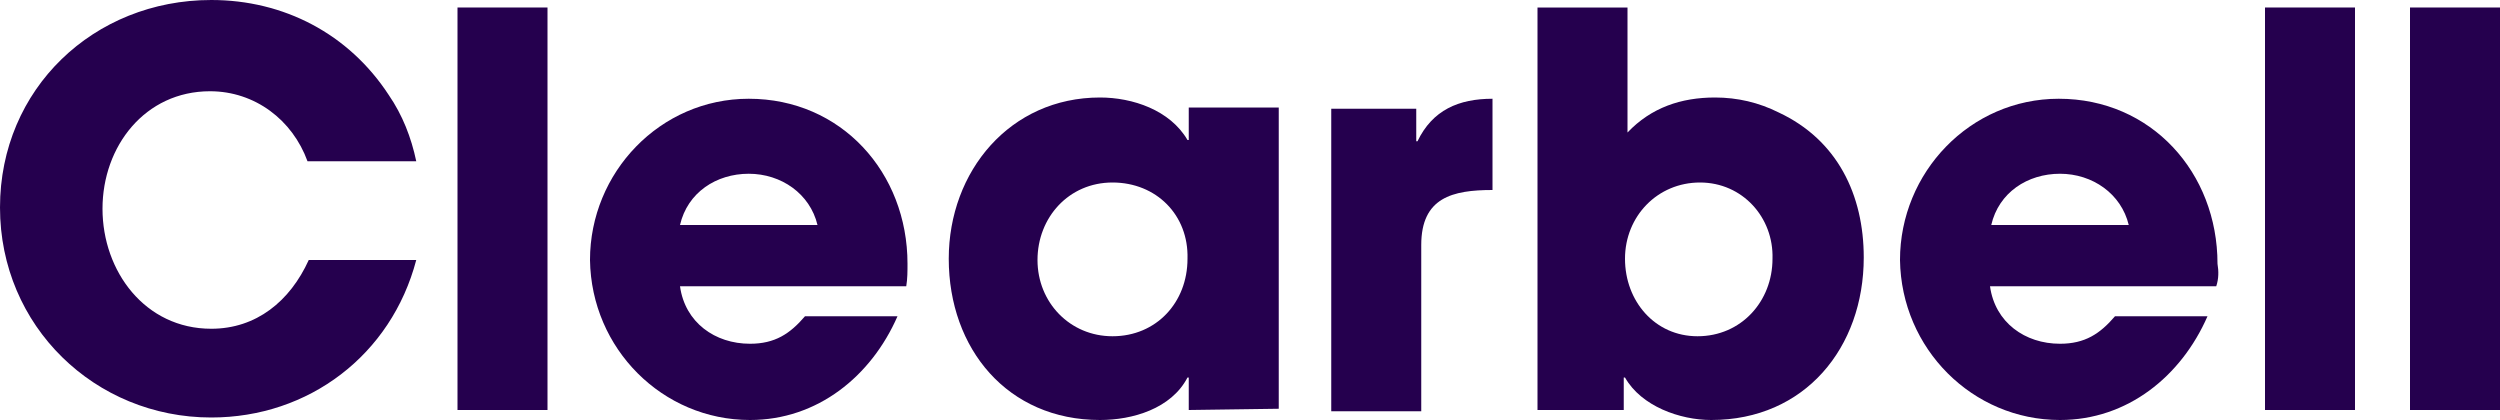 <?xml version="1.0" encoding="utf-8"?>
<!-- Generator: Adobe Illustrator 27.0.0, SVG Export Plug-In . SVG Version: 6.00 Build 0)  -->
<svg version="1.1" id="Layer_1" xmlns="http://www.w3.org/2000/svg" xmlns:xlink="http://www.w3.org/1999/xlink" x="0px" y="0px"
	 viewBox="0 0 200 33.6" style="enable-background:new 0 0 200 33.6;" xml:space="preserve">
<style type="text/css">
	.st0{fill:#25004E;}
</style>
<g transform="translate(-0.3 -0.1)">
	<path class="st0" d="M17.2,33.5c-9.3,0-16.9-7.3-16.9-16.8S7.8,0.1,17.2,0.1c5.8,0,11,2.7,14.2,7.6c1.1,1.6,1.8,3.4,2.2,5.3h-8.7
		c-1.2-3.3-4.2-5.6-7.8-5.6c-5.2,0-8.6,4.4-8.6,9.4s3.4,9.6,8.7,9.6c3.6,0,6.3-2.2,7.8-5.5h8.6C31.6,28.5,25,33.5,17.2,33.5z"/>
	<path class="st0" d="M36.9,32.9V0.7h7.2v32.2H36.9z"/>
	<path class="st0" d="M72.8,23H54.7c0.4,2.9,2.8,4.6,5.6,4.6c2,0,3.2-0.8,4.4-2.2h7.4c-2.1,4.8-6.4,8.3-11.8,8.3
		c-7,0-12.7-5.7-12.8-12.8c0-7,5.6-12.9,12.7-12.9c7.4,0,12.7,5.9,12.7,13.2C72.9,21.8,72.9,22.4,72.8,23z M60.2,14
		c-2.6,0-4.9,1.5-5.5,4.1h11C65.1,15.6,62.8,14,60.2,14z"/>
	<path class="st0" d="M95.4,32.9v-2.6h-0.1c-1.3,2.5-4.4,3.4-7,3.4c-7.4,0-12.1-5.7-12.1-12.9c0-7,4.9-12.9,12.1-12.9
		c2.6,0,5.6,1,7,3.4h0.1V8.7h7.2v24.1L95.4,32.9L95.4,32.9z M89.3,14.7c-3.5,0-6,2.8-6,6.2c0,3.4,2.6,6.1,6,6.1c3.5,0,6-2.7,6-6.2
		C95.4,17.3,92.8,14.7,89.3,14.7z"/>
	<path class="st0" d="M114,19.7v13.3h-7.2V8.8h6.8v2.6h0.1c1.2-2.5,3.3-3.4,6-3.4v7.3C116.5,15.3,114,15.9,114,19.7z"/>
	<path class="st0" d="M137.2,33.7c-2.5,0-5.6-1.1-6.9-3.4h-0.1v2.6h-6.9V0.7h7.2v10c1.9-2,4.3-2.8,7-2.8c1.8,0,3.5,0.4,5.1,1.2
		c4.7,2.2,6.8,6.6,6.8,11.6C149.4,27.9,144.7,33.7,137.2,33.7z M136.3,14.7c-3.4,0-6,2.7-6,6.1c0,3.4,2.4,6.2,5.8,6.2
		c3.5,0,6-2.8,6-6.2C142.2,17.5,139.7,14.7,136.3,14.7L136.3,14.7z"/>
	<path class="st0" d="M177.6,23h-18.1c0.4,2.9,2.8,4.6,5.6,4.6c2,0,3.2-0.8,4.4-2.2h7.4c-2.1,4.8-6.4,8.3-11.8,8.3
		c-7,0-12.7-5.7-12.8-12.8c0-7,5.6-12.9,12.7-12.9c7.4,0,12.7,5.9,12.7,13.2C177.8,21.8,177.8,22.4,177.6,23z M165.1,14
		c-2.6,0-4.9,1.5-5.5,4.1h11C170,15.6,167.7,14,165.1,14z"/>
	<path class="st0" d="M181.5,32.9V0.7h7.2v32.2H181.5z"/>
	<path class="st0" d="M193.1,32.9V0.7h7.2v32.2H193.1z"/>
</g>
</svg>

